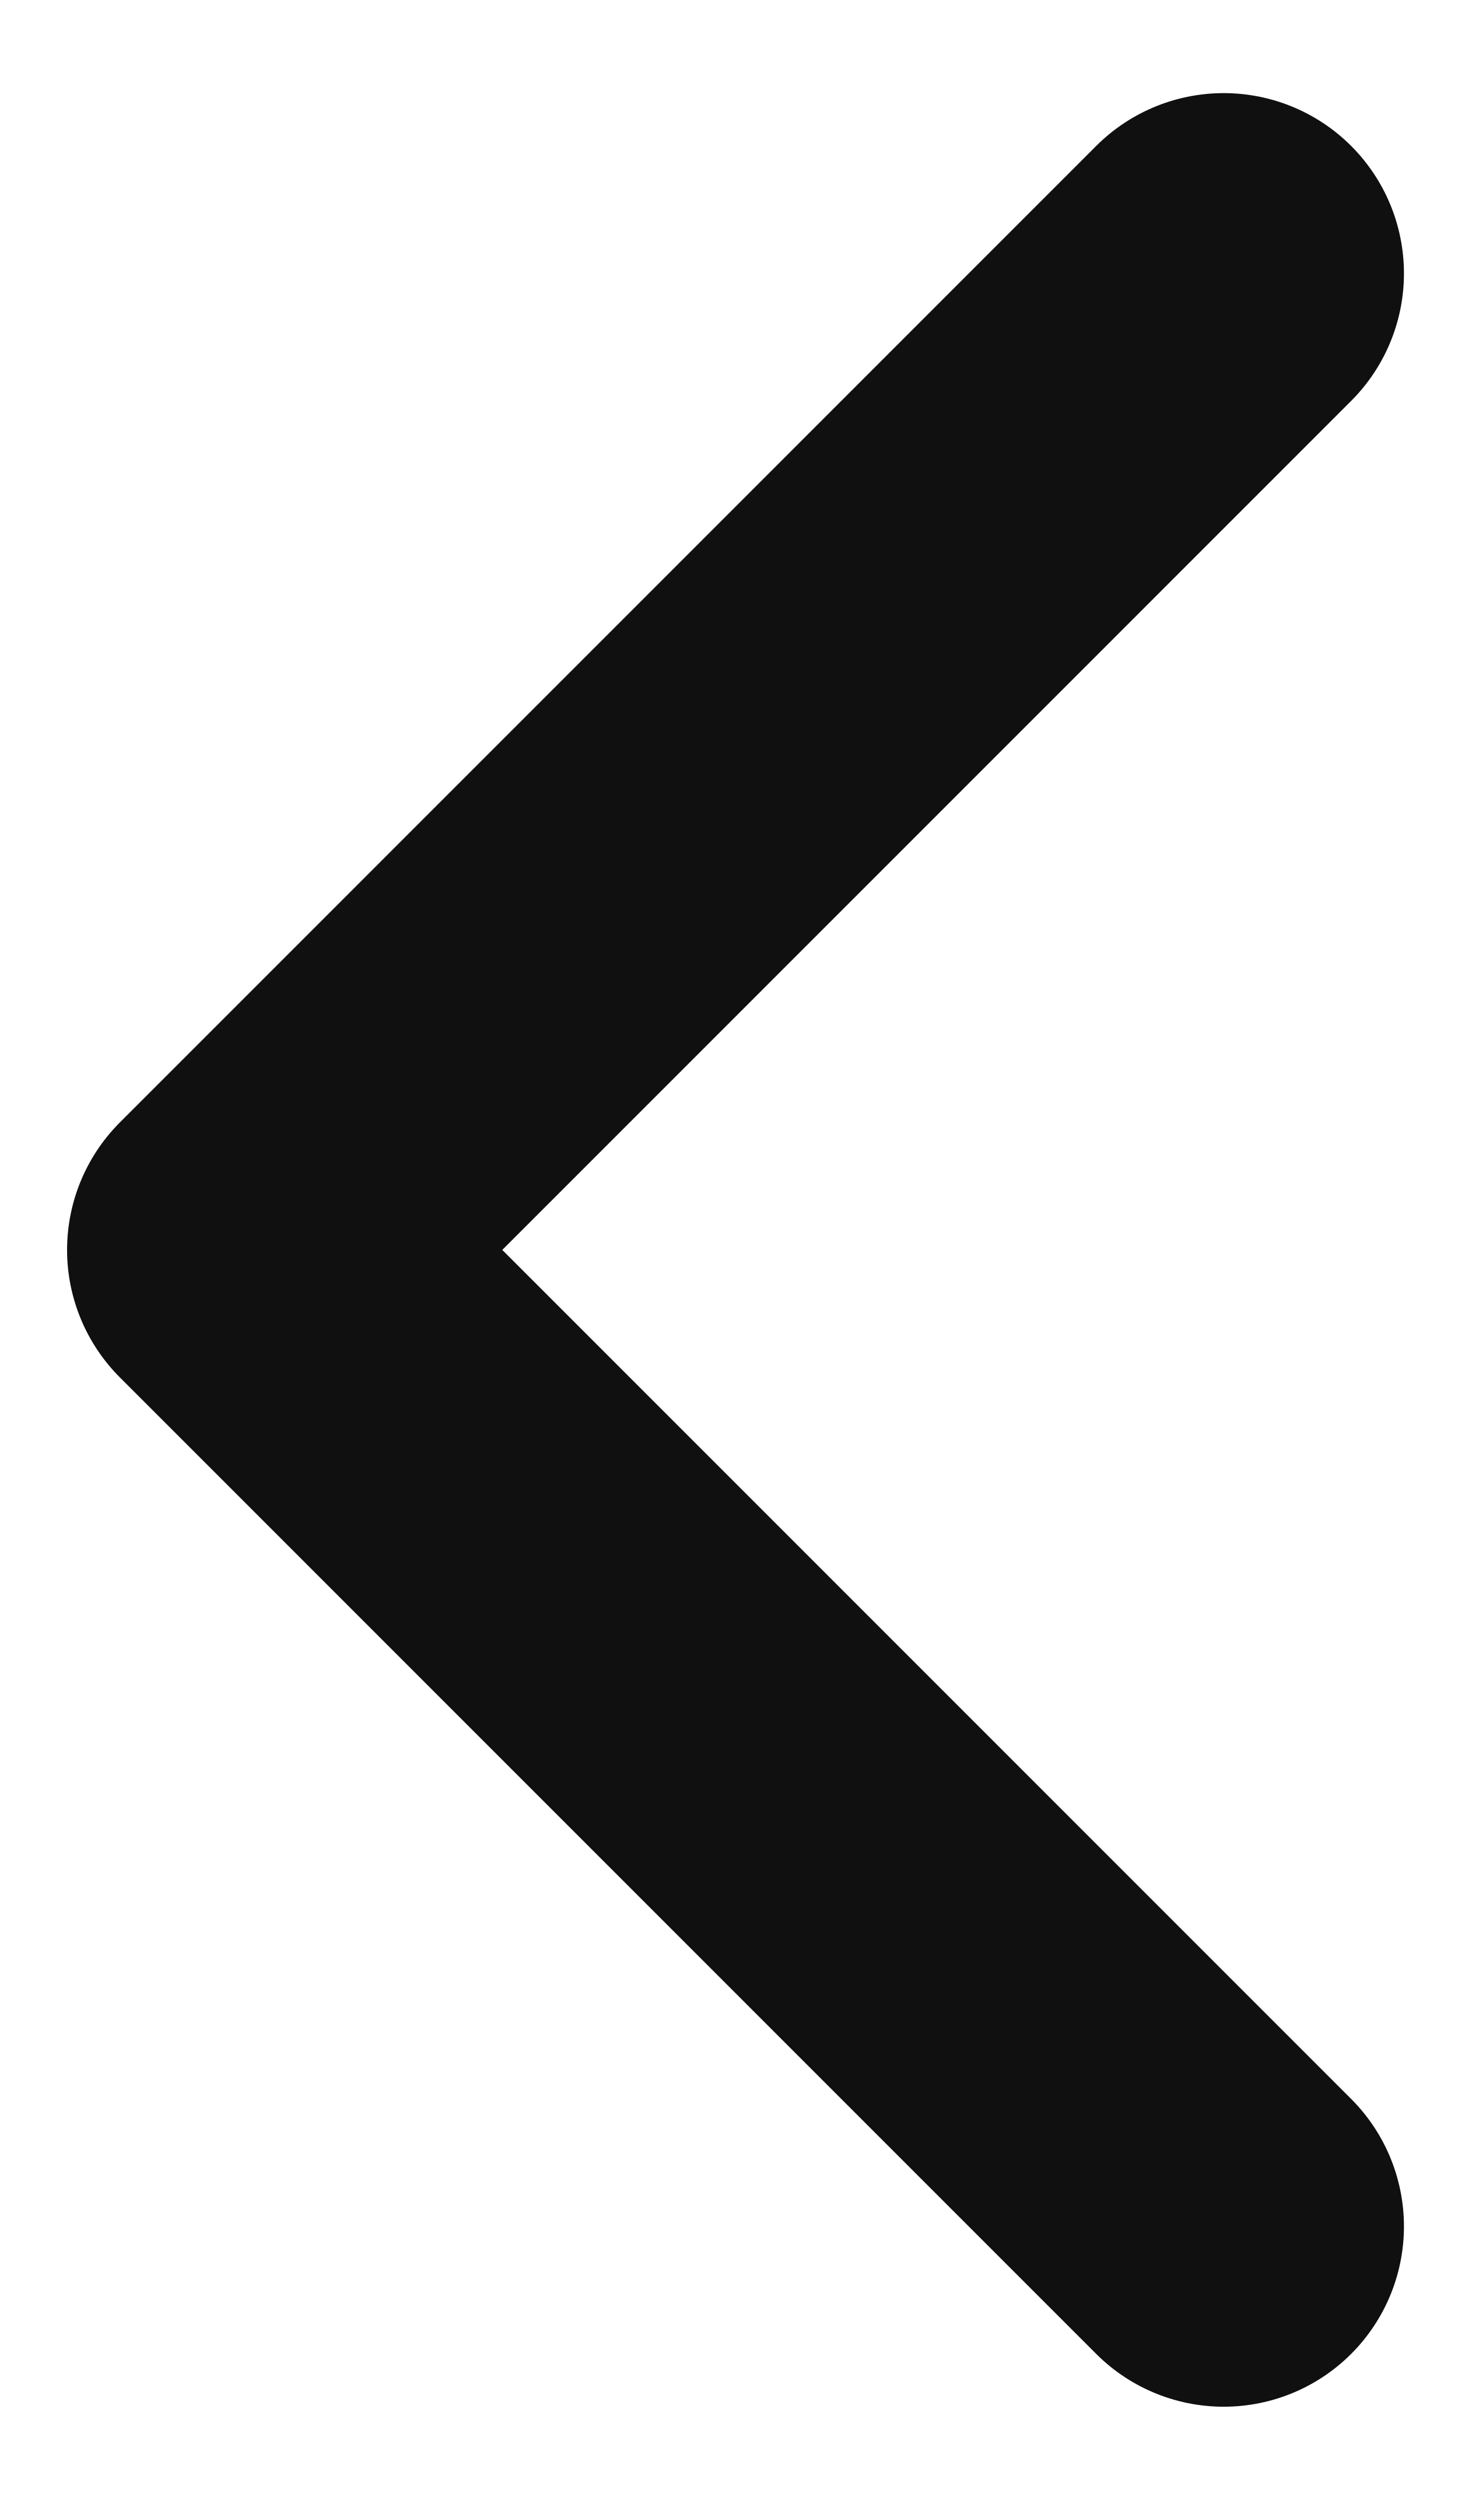 <svg width="14" height="24" viewBox="0 0 14 24" fill="none" xmlns="http://www.w3.org/2000/svg">
<path d="M11.75 21.375L2.375 12L11.75 2.625" stroke="#101010" stroke-width="3.462" stroke-linecap="round" stroke-linejoin="round"/>
</svg>
